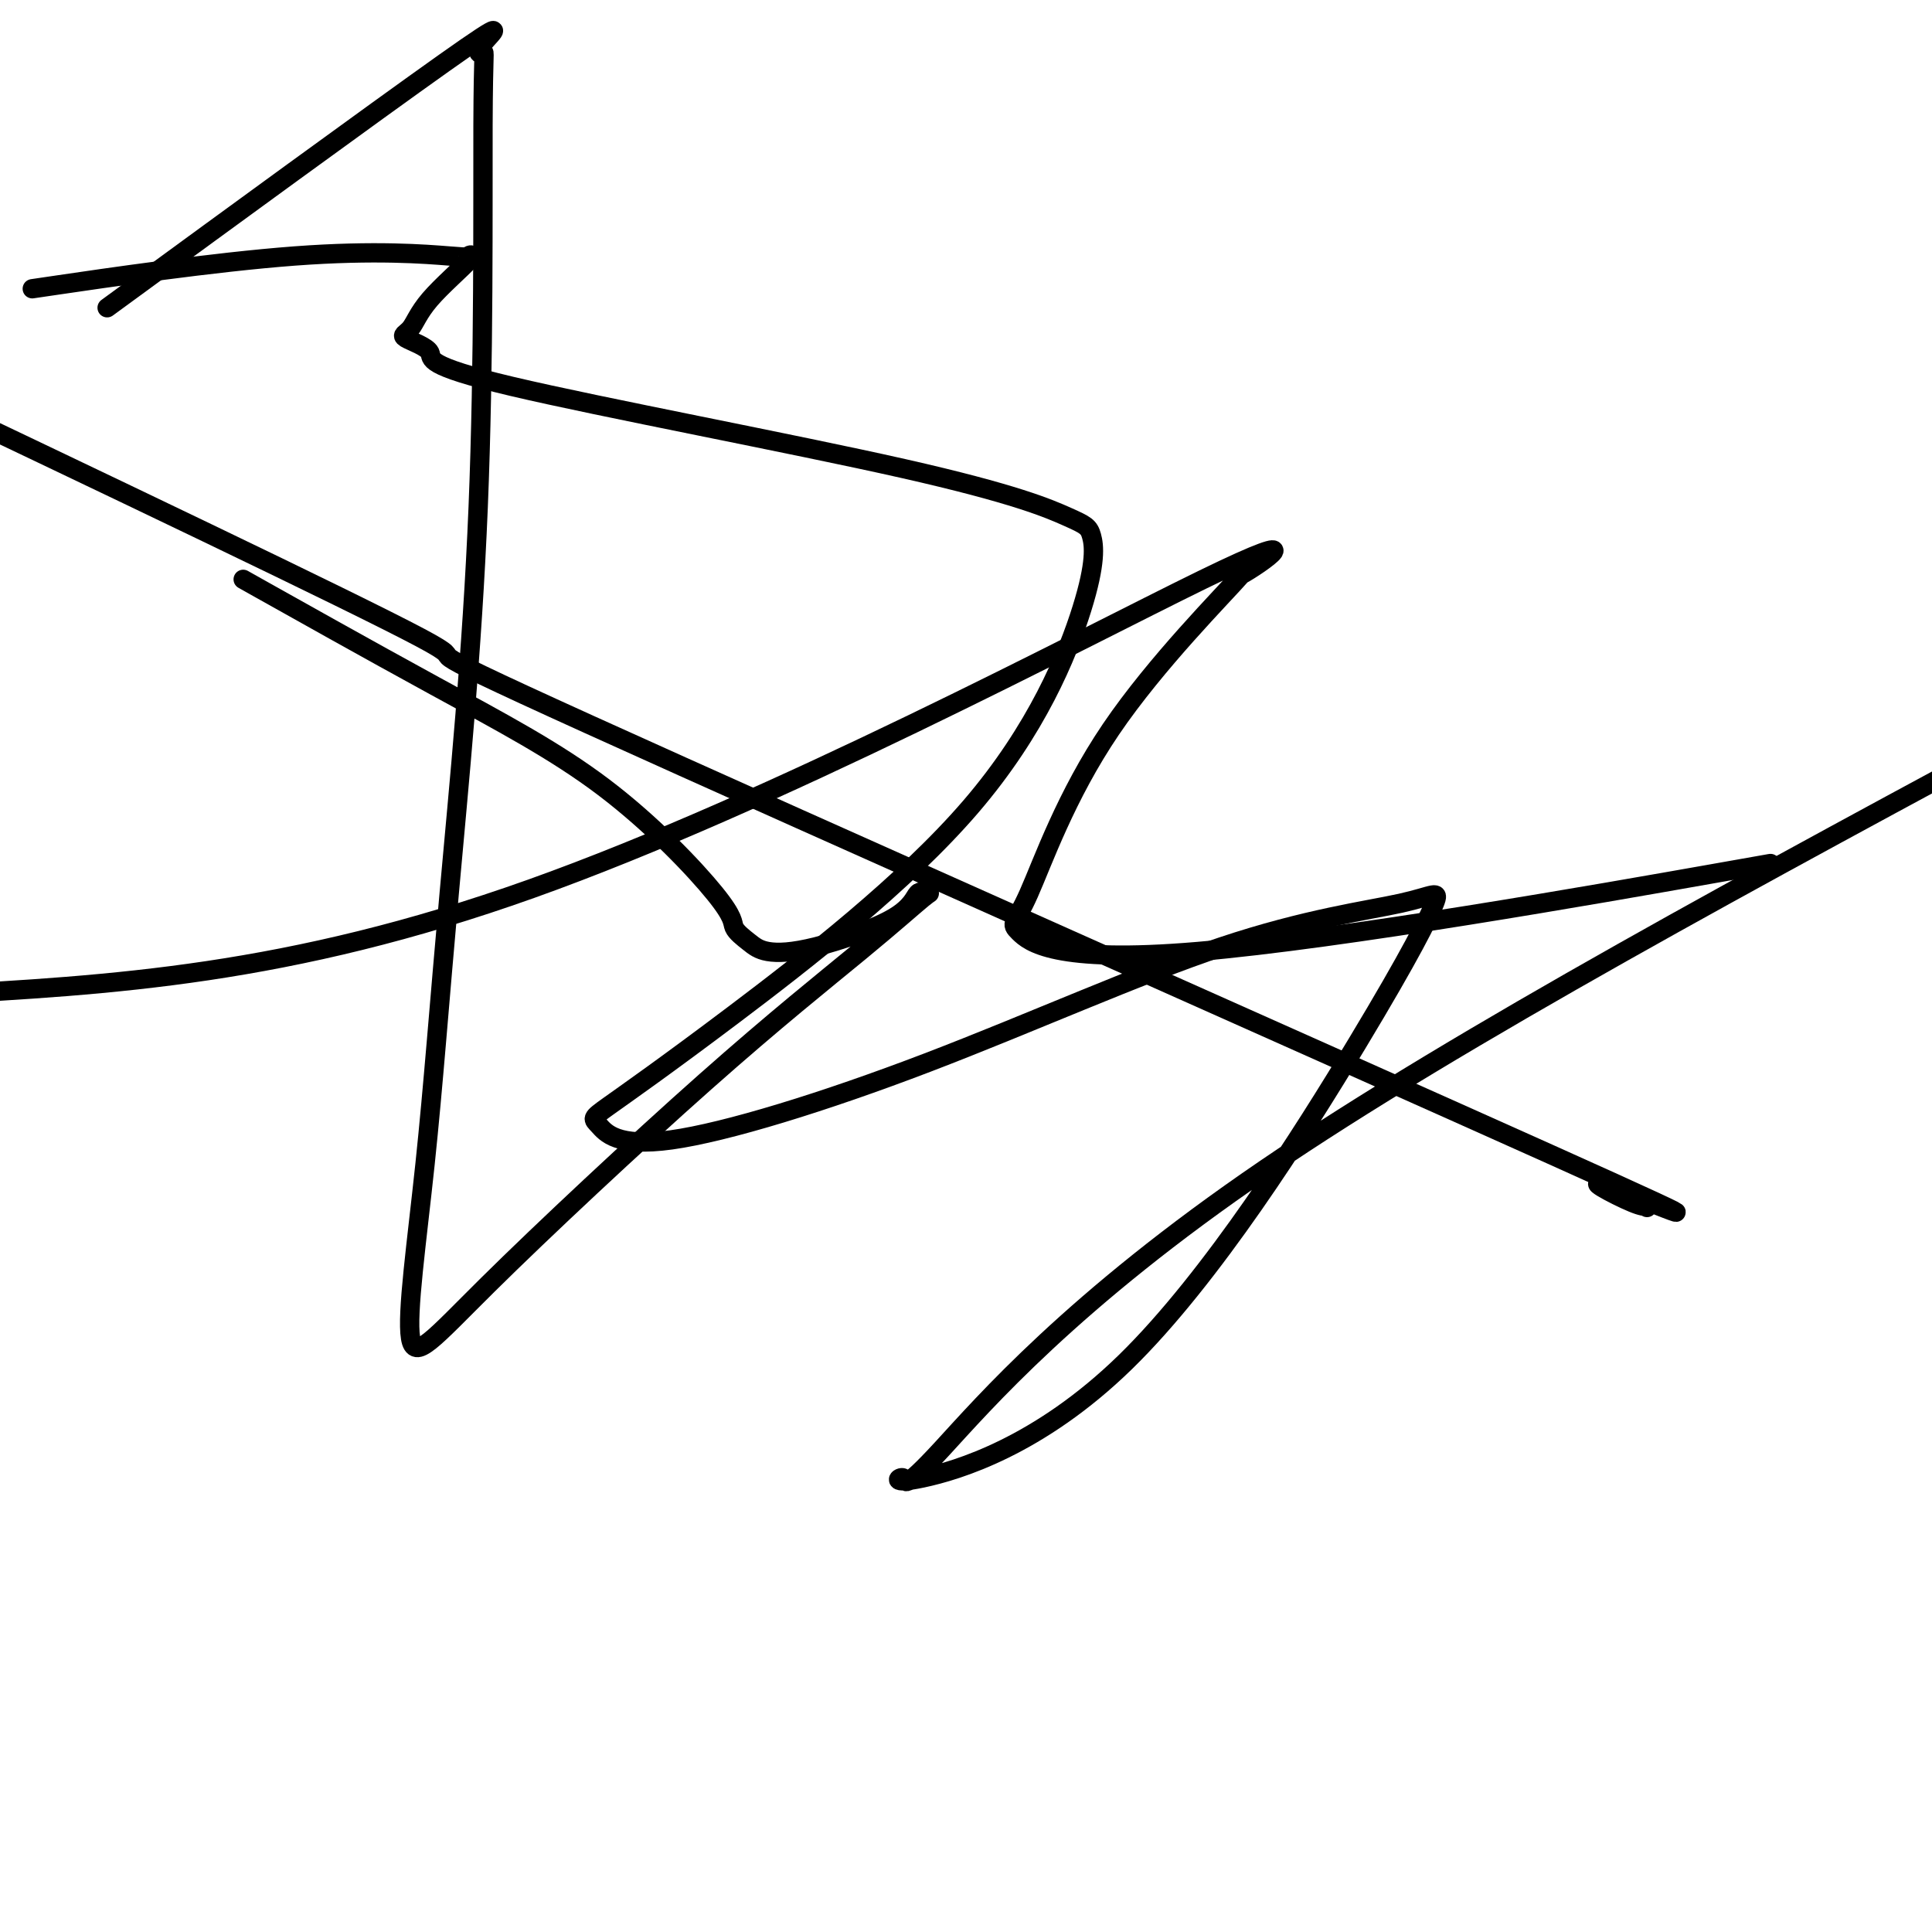 <svg viewBox='0 0 400 400' version='1.1' xmlns='http://www.w3.org/2000/svg' xmlns:xlink='http://www.w3.org/1999/xlink'><g fill='none' stroke='#000000' stroke-width='4' stroke-linecap='round' stroke-linejoin='round'><path d='M341,250c-0.102,-0.647 -0.204,-1.293 0,-1c0.204,0.293 0.715,1.526 -3,0c-3.715,-1.526 -11.656,-5.809 -4,-3c7.656,2.809 30.908,12.712 -13,-7c-43.908,-19.712 -154.975,-69.038 -199,-89c-44.025,-19.962 -21.007,-10.561 -35,-18c-13.993,-7.439 -64.996,-31.720 -116,-56'/><path d='M12,59c-4.607,0.678 -9.213,1.356 0,0c9.213,-1.356 32.246,-4.745 49,-6c16.754,-1.255 27.230,-0.375 32,0c4.770,0.375 3.833,0.246 4,0c0.167,-0.246 1.439,-0.608 0,1c-1.439,1.608 -5.589,5.185 -8,8c-2.411,2.815 -3.082,4.868 -4,6c-0.918,1.132 -2.082,1.343 -1,2c1.082,0.657 4.412,1.760 5,3c0.588,1.240 -1.565,2.617 17,7c18.565,4.383 57.848,11.773 81,17c23.152,5.227 30.172,8.291 34,10c3.828,1.709 4.465,2.062 5,4c0.535,1.938 0.970,5.459 -2,15c-2.970,9.541 -9.343,25.100 -23,41c-13.657,15.900 -34.599,32.141 -49,43c-14.401,10.859 -22.263,16.334 -26,19c-3.737,2.666 -3.350,2.521 -2,4c1.350,1.479 3.664,4.583 15,3c11.336,-1.583 31.694,-7.853 53,-16c21.306,-8.147 43.560,-18.171 61,-24c17.440,-5.829 30.066,-7.464 37,-9c6.934,-1.536 8.175,-2.973 7,0c-1.175,2.973 -4.767,10.358 -16,29c-11.233,18.642 -30.106,48.542 -48,66c-17.894,17.458 -34.809,22.474 -42,24c-7.191,1.526 -4.660,-0.436 -4,0c0.660,0.436 -0.553,3.271 8,-6c8.553,-9.271 26.872,-30.649 67,-58c40.128,-27.351 102.064,-60.676 164,-94'/><path d='M354,181c10.886,-1.923 21.771,-3.846 0,0c-21.771,3.846 -76.200,13.462 -106,16c-29.800,2.538 -34.972,-2.000 -37,-4c-2.028,-2.000 -0.912,-1.460 2,-8c2.912,-6.540 7.619,-20.159 17,-34c9.381,-13.841 23.436,-27.905 27,-32c3.564,-4.095 -3.364,1.779 0,0c3.364,-1.779 17.021,-11.210 -8,1c-25.021,12.210 -88.720,46.060 -139,64c-50.280,17.940 -87.140,19.970 -124,22'/><path d='M30,58c-6.779,4.956 -13.558,9.911 0,0c13.558,-9.911 47.452,-34.690 62,-45c14.548,-10.310 9.750,-6.152 8,-4c-1.750,2.152 -0.451,2.299 0,2c0.451,-0.299 0.055,-1.042 0,15c-0.055,16.042 0.232,48.869 -1,79c-1.232,30.131 -3.984,57.566 -6,80c-2.016,22.434 -3.297,39.867 -5,56c-1.703,16.133 -3.829,30.966 -3,36c0.829,5.034 4.612,0.268 16,-11c11.388,-11.268 30.380,-29.037 45,-42c14.620,-12.963 24.869,-21.121 32,-27c7.131,-5.879 11.146,-9.481 13,-11c1.854,-1.519 1.549,-0.956 1,-1c-0.549,-0.044 -1.343,-0.696 -2,0c-0.657,0.696 -1.179,2.742 -5,5c-3.821,2.258 -10.942,4.730 -16,6c-5.058,1.270 -8.054,1.338 -10,1c-1.946,-0.338 -2.844,-1.084 -4,-2c-1.156,-0.916 -2.571,-2.003 -3,-3c-0.429,-0.997 0.128,-1.902 -4,-7c-4.128,-5.098 -12.942,-14.387 -23,-22c-10.058,-7.613 -21.362,-13.550 -35,-21c-13.638,-7.450 -29.611,-16.414 -36,-20c-6.389,-3.586 -3.195,-1.793 0,0'/></g>
</svg>